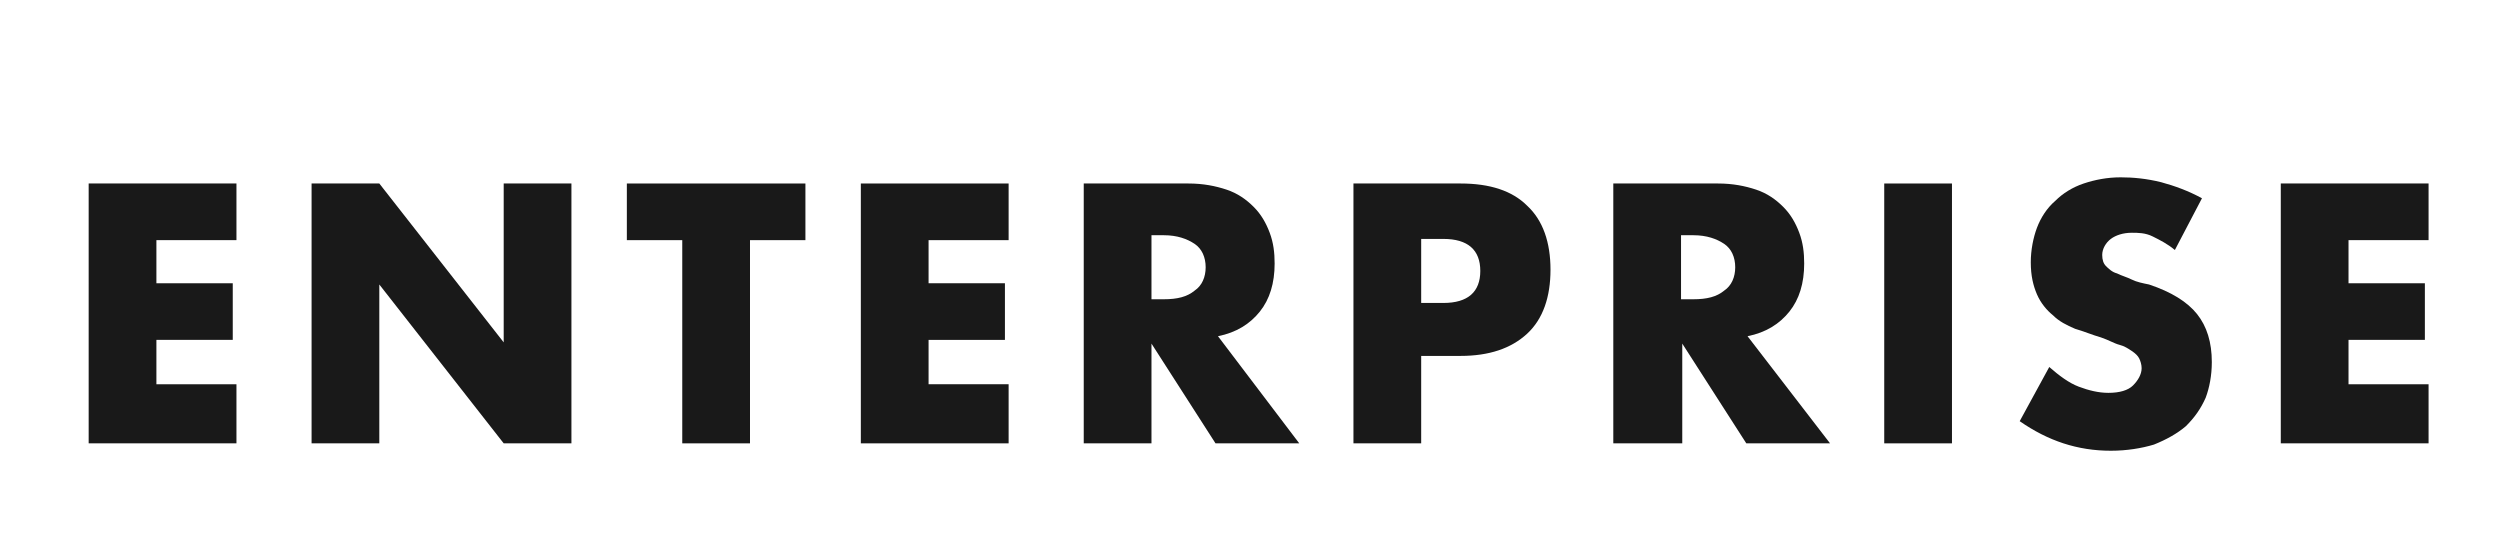 <?xml version="1.0" encoding="utf-8"?>
<!-- Generator: Adobe Illustrator 21.0.2, SVG Export Plug-In . SVG Version: 6.00 Build 0)  -->
<svg version="1.1" id="圖層_1" xmlns="http://www.w3.org/2000/svg" xmlns:xlink="http://www.w3.org/1999/xlink" x="0px" y="0px"
	 viewBox="0 0 203 45" style="enable-background:new 0 0 203 45;" xml:space="preserve">
<style type="text/css">
	.st0{enable-background:new    ;}
	.st1{fill:#191919;}
</style>
<title>About</title>
<desc>Created with Sketch.</desc>
<g class="st0">
	<path class="st1" d="M19.2,19.5h-6.5v3.5h6.2v4.6h-6.2v3.6h6.5V36h-12V14.9h12V19.5z"/>
	<path class="st1" d="M25.3,36V14.9h5.5l10.1,12.9V14.9h5.5V36h-5.5L30.8,23.1V36H25.3z"/>
	<path class="st1" d="M60.9,19.5V36h-5.5V19.5h-4.5v-4.6h14.5v4.6H60.9z"/>
	<path class="st1" d="M81.9,19.5h-6.5v3.5h6.2v4.6h-6.2v3.6h6.5V36h-12V14.9h12V19.5z"/>
	<path class="st1" d="M105.5,36h-6.8l-5.2-8.1V36H88V14.9h8.5c1.2,0,2.2,0.2,3.1,0.5c0.9,0.3,1.6,0.8,2.2,1.4s1,1.3,1.3,2.1
		c0.3,0.8,0.4,1.6,0.4,2.5c0,1.6-0.4,2.9-1.2,3.9c-0.8,1-1.9,1.7-3.4,2L105.5,36z M93.5,24.3h1c1.1,0,1.9-0.2,2.5-0.7
		c0.6-0.4,0.9-1.1,0.9-1.9s-0.3-1.5-0.9-1.9c-0.6-0.4-1.4-0.7-2.5-0.7h-1V24.3z"/>
	<path class="st1" d="M115.4,36h-5.5V14.9h8.7c2.4,0,4.2,0.6,5.4,1.8c1.3,1.2,1.9,3,1.9,5.2c0,2.2-0.6,4-1.9,5.2
		c-1.3,1.2-3.1,1.8-5.4,1.8h-3.2V36z M115.4,24.6h1.8c2,0,3-0.9,3-2.6s-1-2.6-3-2.6h-1.8V24.6z"/>
	<path class="st1" d="M148.6,36h-6.8l-5.2-8.1V36H131V14.9h8.5c1.2,0,2.2,0.2,3.1,0.5s1.6,0.8,2.2,1.4c0.6,0.6,1,1.3,1.3,2.1
		c0.3,0.8,0.4,1.6,0.4,2.5c0,1.6-0.4,2.9-1.2,3.9c-0.8,1-1.9,1.7-3.4,2L148.6,36z M136.5,24.3h1c1.1,0,1.9-0.2,2.5-0.7
		c0.6-0.4,0.9-1.1,0.9-1.9s-0.3-1.5-0.9-1.9s-1.4-0.7-2.5-0.7h-1V24.3z"/>
	<path class="st1" d="M158.5,14.9V36H153V14.9H158.5z"/>
	<path class="st1" d="M176.6,20.3c-0.6-0.5-1.2-0.8-1.8-1.1s-1.2-0.3-1.7-0.3c-0.7,0-1.3,0.2-1.7,0.5c-0.4,0.3-0.7,0.8-0.7,1.3
		c0,0.4,0.1,0.7,0.3,0.9c0.2,0.2,0.5,0.5,0.9,0.6c0.4,0.2,0.8,0.3,1.2,0.5s0.9,0.3,1.4,0.4c1.8,0.6,3.1,1.4,3.9,2.4
		c0.8,1,1.2,2.3,1.2,3.9c0,1.1-0.2,2.1-0.5,2.9c-0.4,0.9-0.9,1.6-1.6,2.3c-0.7,0.6-1.6,1.1-2.6,1.5c-1,0.3-2.2,0.5-3.5,0.5
		c-2.7,0-5.1-0.8-7.4-2.4l2.4-4.4c0.8,0.7,1.6,1.3,2.4,1.6s1.6,0.5,2.4,0.5c0.9,0,1.6-0.2,2-0.6c0.4-0.4,0.7-0.9,0.7-1.4
		c0-0.3-0.1-0.6-0.2-0.8c-0.1-0.2-0.3-0.4-0.6-0.6s-0.6-0.4-1-0.5s-0.9-0.4-1.5-0.6c-0.7-0.2-1.4-0.5-2.1-0.7
		c-0.7-0.3-1.3-0.6-1.8-1.1c-0.5-0.4-1-1-1.3-1.7s-0.5-1.5-0.5-2.6c0-1,0.2-2,0.5-2.8c0.3-0.8,0.8-1.6,1.5-2.2
		c0.6-0.6,1.4-1.1,2.3-1.4s1.9-0.5,3-0.5c1,0,2.1,0.1,3.3,0.4c1.1,0.3,2.2,0.7,3.3,1.3L176.6,20.3z"/>
	<path class="st1" d="M197.2,19.5h-6.5v3.5h6.2v4.6h-6.2v3.6h6.5V36h-12V14.9h12V19.5z"/>
	<path class="st1" d="M213.9,36l3.6-21.1h5.4l4.2,11.3l4.2-11.3h5.4l3.6,21.1h-5.5l-1.8-12.2l-5,12.2h-2.2l-4.7-12.2L219.4,36H213.9
		z"/>
	<path class="st1" d="M251.4,14.9V36h-5.5V14.9H251.4z"/>
	<path class="st1" d="M269.5,20.3c-0.6-0.5-1.2-0.8-1.8-1.1s-1.2-0.3-1.7-0.3c-0.7,0-1.3,0.2-1.7,0.5c-0.4,0.3-0.7,0.8-0.7,1.3
		c0,0.4,0.1,0.7,0.3,0.9c0.2,0.2,0.5,0.5,0.9,0.6c0.4,0.2,0.8,0.3,1.2,0.5s0.9,0.3,1.4,0.4c1.8,0.6,3.1,1.4,3.9,2.4
		c0.8,1,1.2,2.3,1.2,3.9c0,1.1-0.2,2.1-0.5,2.9c-0.4,0.9-0.9,1.6-1.6,2.3c-0.7,0.6-1.6,1.1-2.6,1.5c-1,0.3-2.2,0.5-3.5,0.5
		c-2.7,0-5.1-0.8-7.4-2.4l2.4-4.4c0.8,0.7,1.6,1.3,2.4,1.6s1.6,0.5,2.4,0.5c0.9,0,1.6-0.2,2-0.6c0.4-0.4,0.7-0.9,0.7-1.4
		c0-0.3-0.1-0.6-0.2-0.8c-0.1-0.2-0.3-0.4-0.6-0.6s-0.6-0.4-1-0.5s-0.9-0.4-1.5-0.6c-0.7-0.2-1.4-0.5-2.1-0.7
		c-0.7-0.3-1.3-0.6-1.8-1.1c-0.5-0.4-1-1-1.3-1.7s-0.5-1.5-0.5-2.6c0-1,0.2-2,0.5-2.8c0.3-0.8,0.8-1.6,1.5-2.2
		c0.6-0.6,1.4-1.1,2.3-1.4s1.9-0.5,3-0.5c1,0,2.1,0.1,3.3,0.4c1.1,0.3,2.2,0.7,3.3,1.3L269.5,20.3z"/>
	<path class="st1" d="M289.7,20.3c-0.6-0.5-1.2-0.8-1.8-1.1s-1.2-0.3-1.7-0.3c-0.7,0-1.3,0.2-1.7,0.5s-0.7,0.8-0.7,1.3
		c0,0.4,0.1,0.7,0.3,0.9c0.2,0.2,0.5,0.5,0.9,0.6c0.4,0.2,0.8,0.3,1.2,0.5c0.5,0.1,0.9,0.3,1.4,0.4c1.8,0.6,3.1,1.4,3.9,2.4
		c0.8,1,1.2,2.3,1.2,3.9c0,1.1-0.2,2.1-0.5,2.9c-0.4,0.9-0.9,1.6-1.6,2.3s-1.6,1.1-2.6,1.5c-1,0.3-2.2,0.5-3.5,0.5
		c-2.7,0-5.1-0.8-7.4-2.4l2.4-4.4c0.8,0.7,1.6,1.3,2.4,1.6s1.6,0.5,2.4,0.5c0.9,0,1.6-0.2,2-0.6s0.7-0.9,0.7-1.4
		c0-0.3-0.1-0.6-0.2-0.8c-0.1-0.2-0.3-0.4-0.6-0.6s-0.6-0.4-1-0.5s-0.9-0.4-1.5-0.6c-0.7-0.2-1.4-0.5-2.1-0.7
		c-0.7-0.3-1.3-0.6-1.8-1.1c-0.5-0.4-1-1-1.3-1.7c-0.3-0.7-0.5-1.5-0.5-2.6c0-1,0.2-2,0.5-2.8c0.3-0.8,0.8-1.6,1.5-2.2
		c0.6-0.6,1.4-1.1,2.3-1.4c0.9-0.3,1.9-0.5,3-0.5c1,0,2.1,0.1,3.3,0.4c1.1,0.3,2.2,0.7,3.3,1.3L289.7,20.3z"/>
	<path class="st1" d="M303.8,14.9V36h-5.5V14.9H303.8z"/>
	<path class="st1" d="M309.4,25.4c0-1.6,0.3-3,0.9-4.4c0.6-1.4,1.4-2.5,2.4-3.5c1-1,2.3-1.8,3.7-2.4c1.4-0.6,3-0.9,4.7-0.9
		c1.7,0,3.3,0.3,4.7,0.9c1.4,0.6,2.7,1.4,3.7,2.4c1,1,1.8,2.2,2.4,3.5c0.6,1.4,0.9,2.8,0.9,4.4c0,1.6-0.3,3-0.9,4.4
		c-0.6,1.4-1.4,2.5-2.4,3.5c-1,1-2.3,1.8-3.7,2.4c-1.4,0.6-3,0.9-4.7,0.9c-1.7,0-3.3-0.3-4.7-0.9c-1.4-0.6-2.7-1.4-3.7-2.4
		s-1.8-2.2-2.4-3.5S309.4,27,309.4,25.4z M315.1,25.4c0,0.8,0.2,1.6,0.5,2.3c0.3,0.7,0.7,1.3,1.3,1.8s1.2,0.9,1.9,1.2
		c0.7,0.3,1.5,0.4,2.3,0.4s1.6-0.1,2.3-0.4c0.7-0.3,1.4-0.7,1.9-1.2c0.5-0.5,1-1.1,1.3-1.8c0.3-0.7,0.5-1.5,0.5-2.3
		c0-0.8-0.2-1.6-0.5-2.3c-0.3-0.7-0.8-1.3-1.3-1.8c-0.6-0.5-1.2-0.9-1.9-1.2c-0.7-0.3-1.5-0.4-2.3-0.4s-1.6,0.1-2.3,0.4
		c-0.7,0.3-1.3,0.7-1.9,1.2s-1,1.1-1.3,1.8C315.3,23.8,315.1,24.6,315.1,25.4z"/>
	<path class="st1" d="M338.3,36V14.9h5.5L354,27.8V14.9h5.5V36H354l-10.1-12.9V36H338.3z"/>
</g>
</svg>
